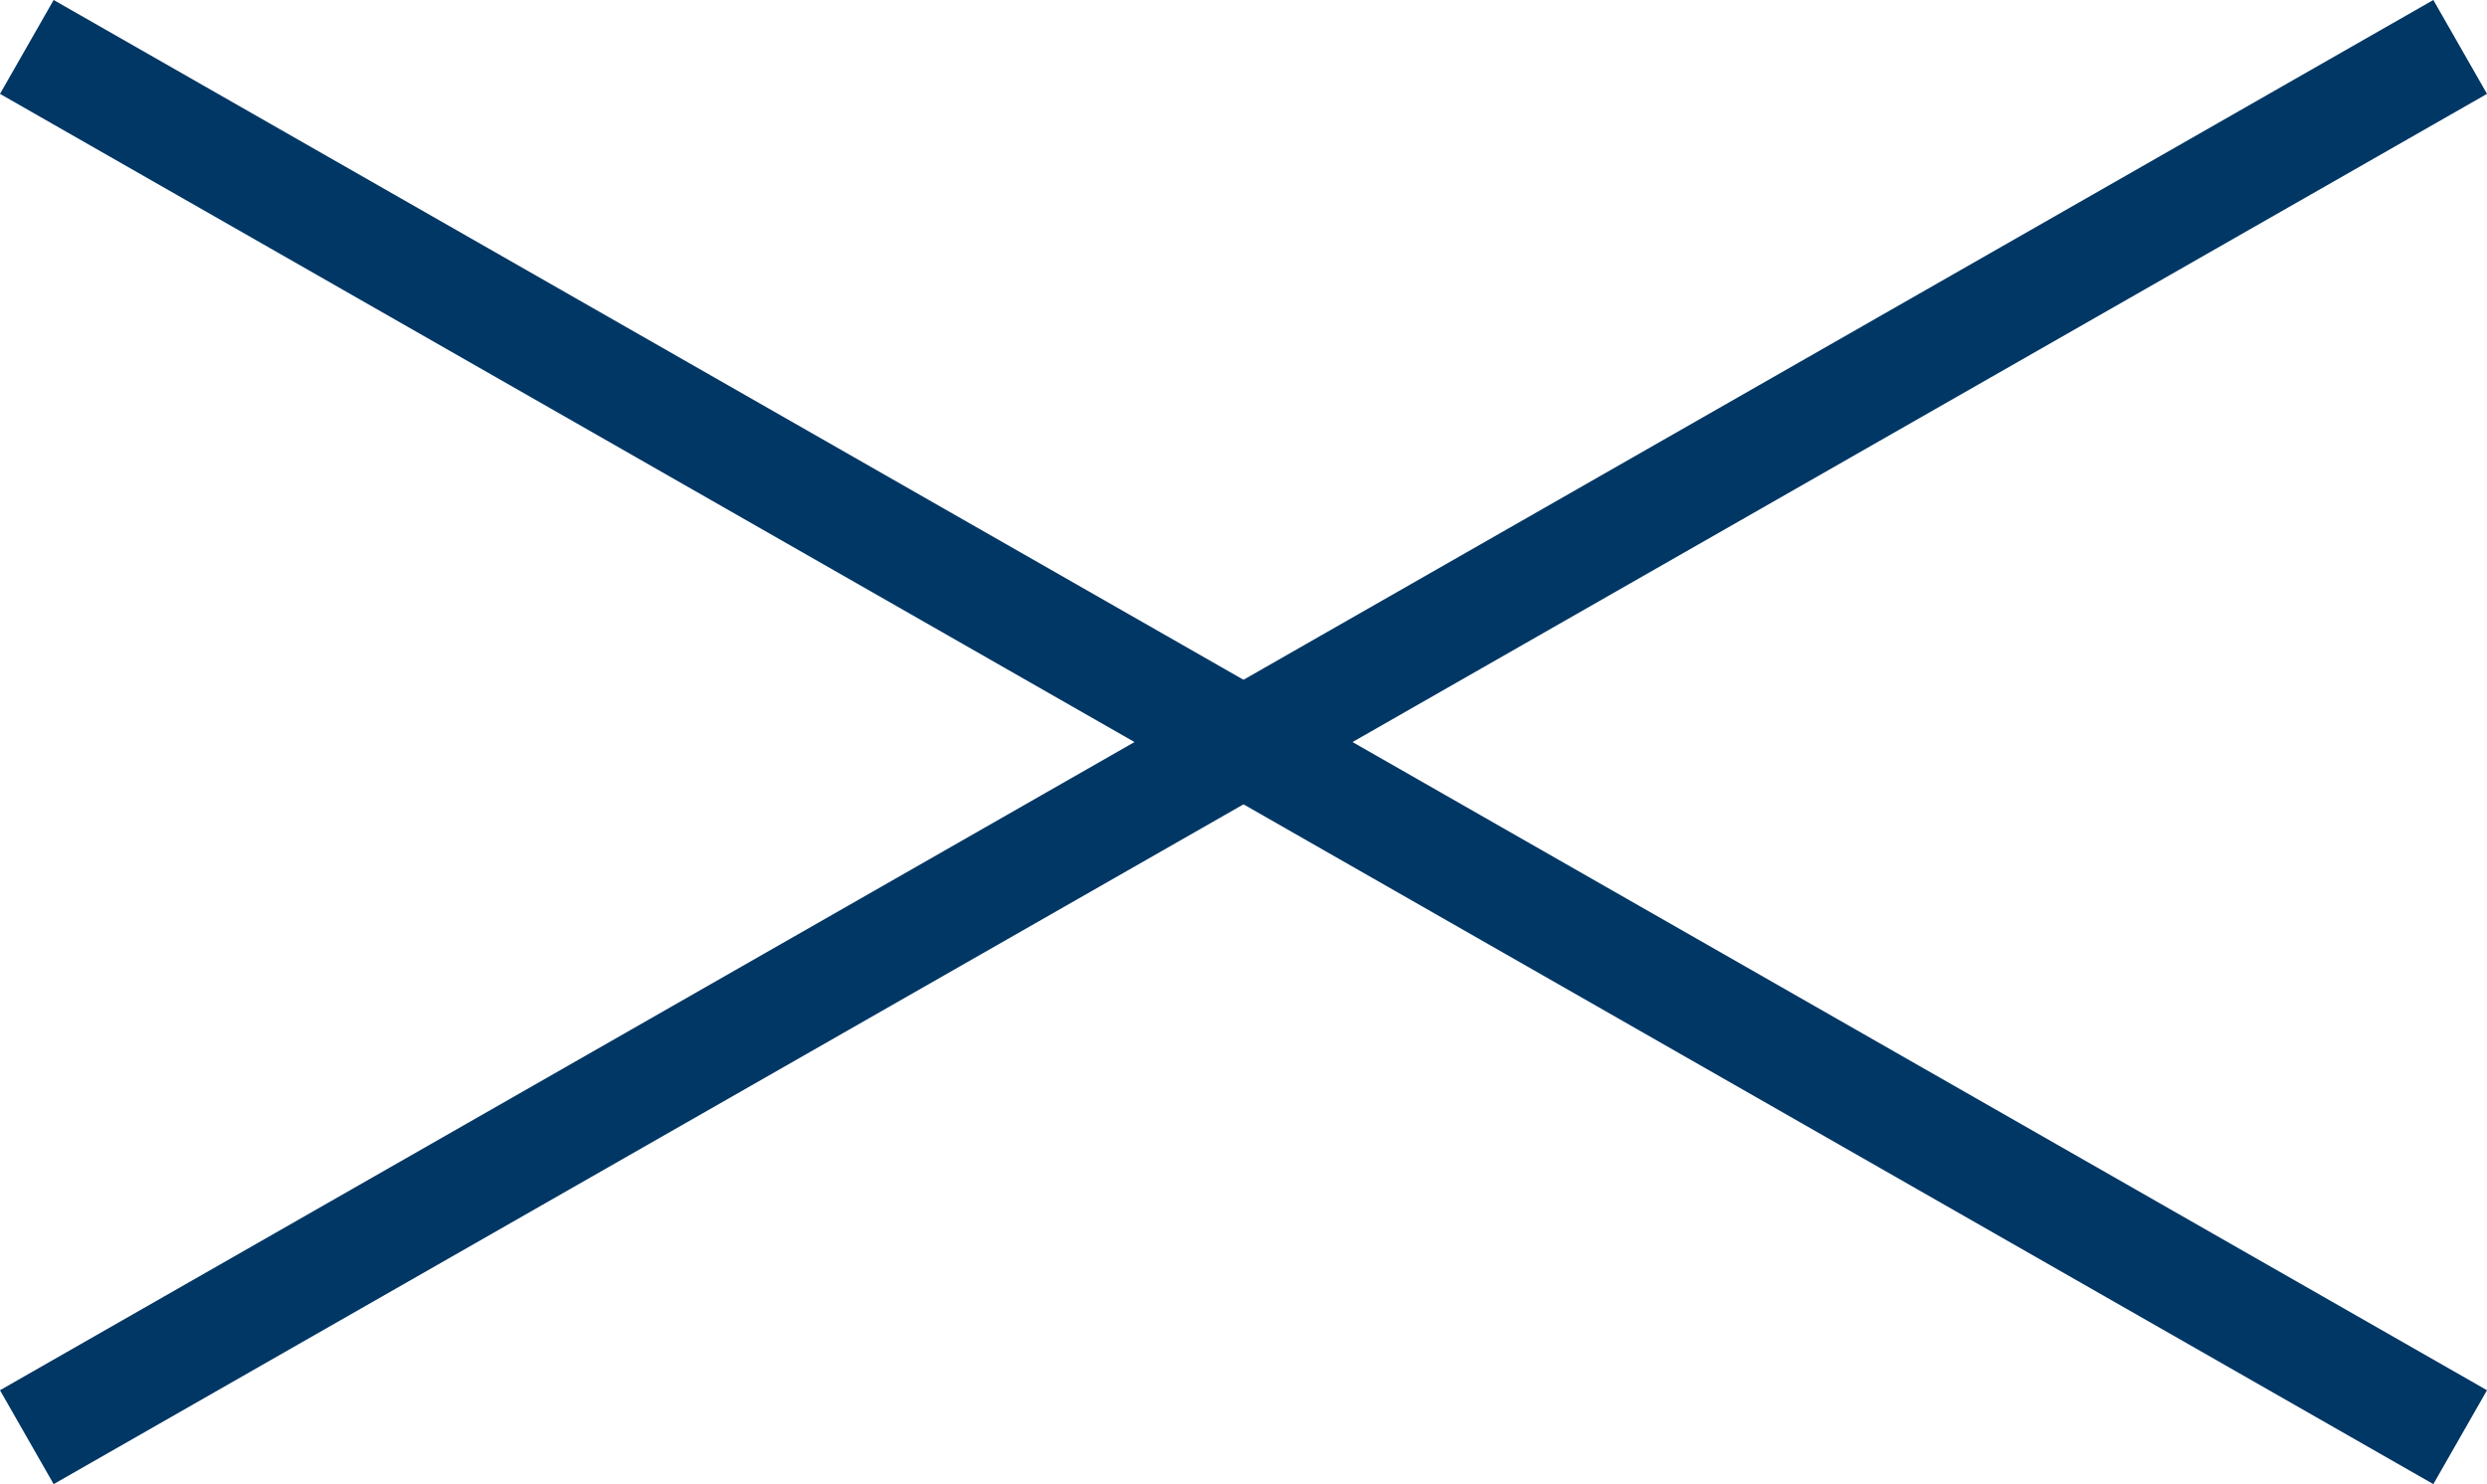 <svg xmlns="http://www.w3.org/2000/svg" width="22.996" height="13.725" viewBox="0 0 22.996 13.725">
  <g id="グループ_1413" data-name="グループ 1413" transform="translate(-868.431 -43.888)">
    <line id="線_52" data-name="線 52" x2="12.857" y2="22.5" transform="translate(891.179 44.322) rotate(90)" fill="none" stroke="#013765" stroke-width="1"/>
    <line id="線_53" data-name="線 53" x1="12.857" y2="22.5" transform="translate(891.179 44.322) rotate(90)" fill="none" stroke="#013765" stroke-width="1"/>
  </g>
</svg>
